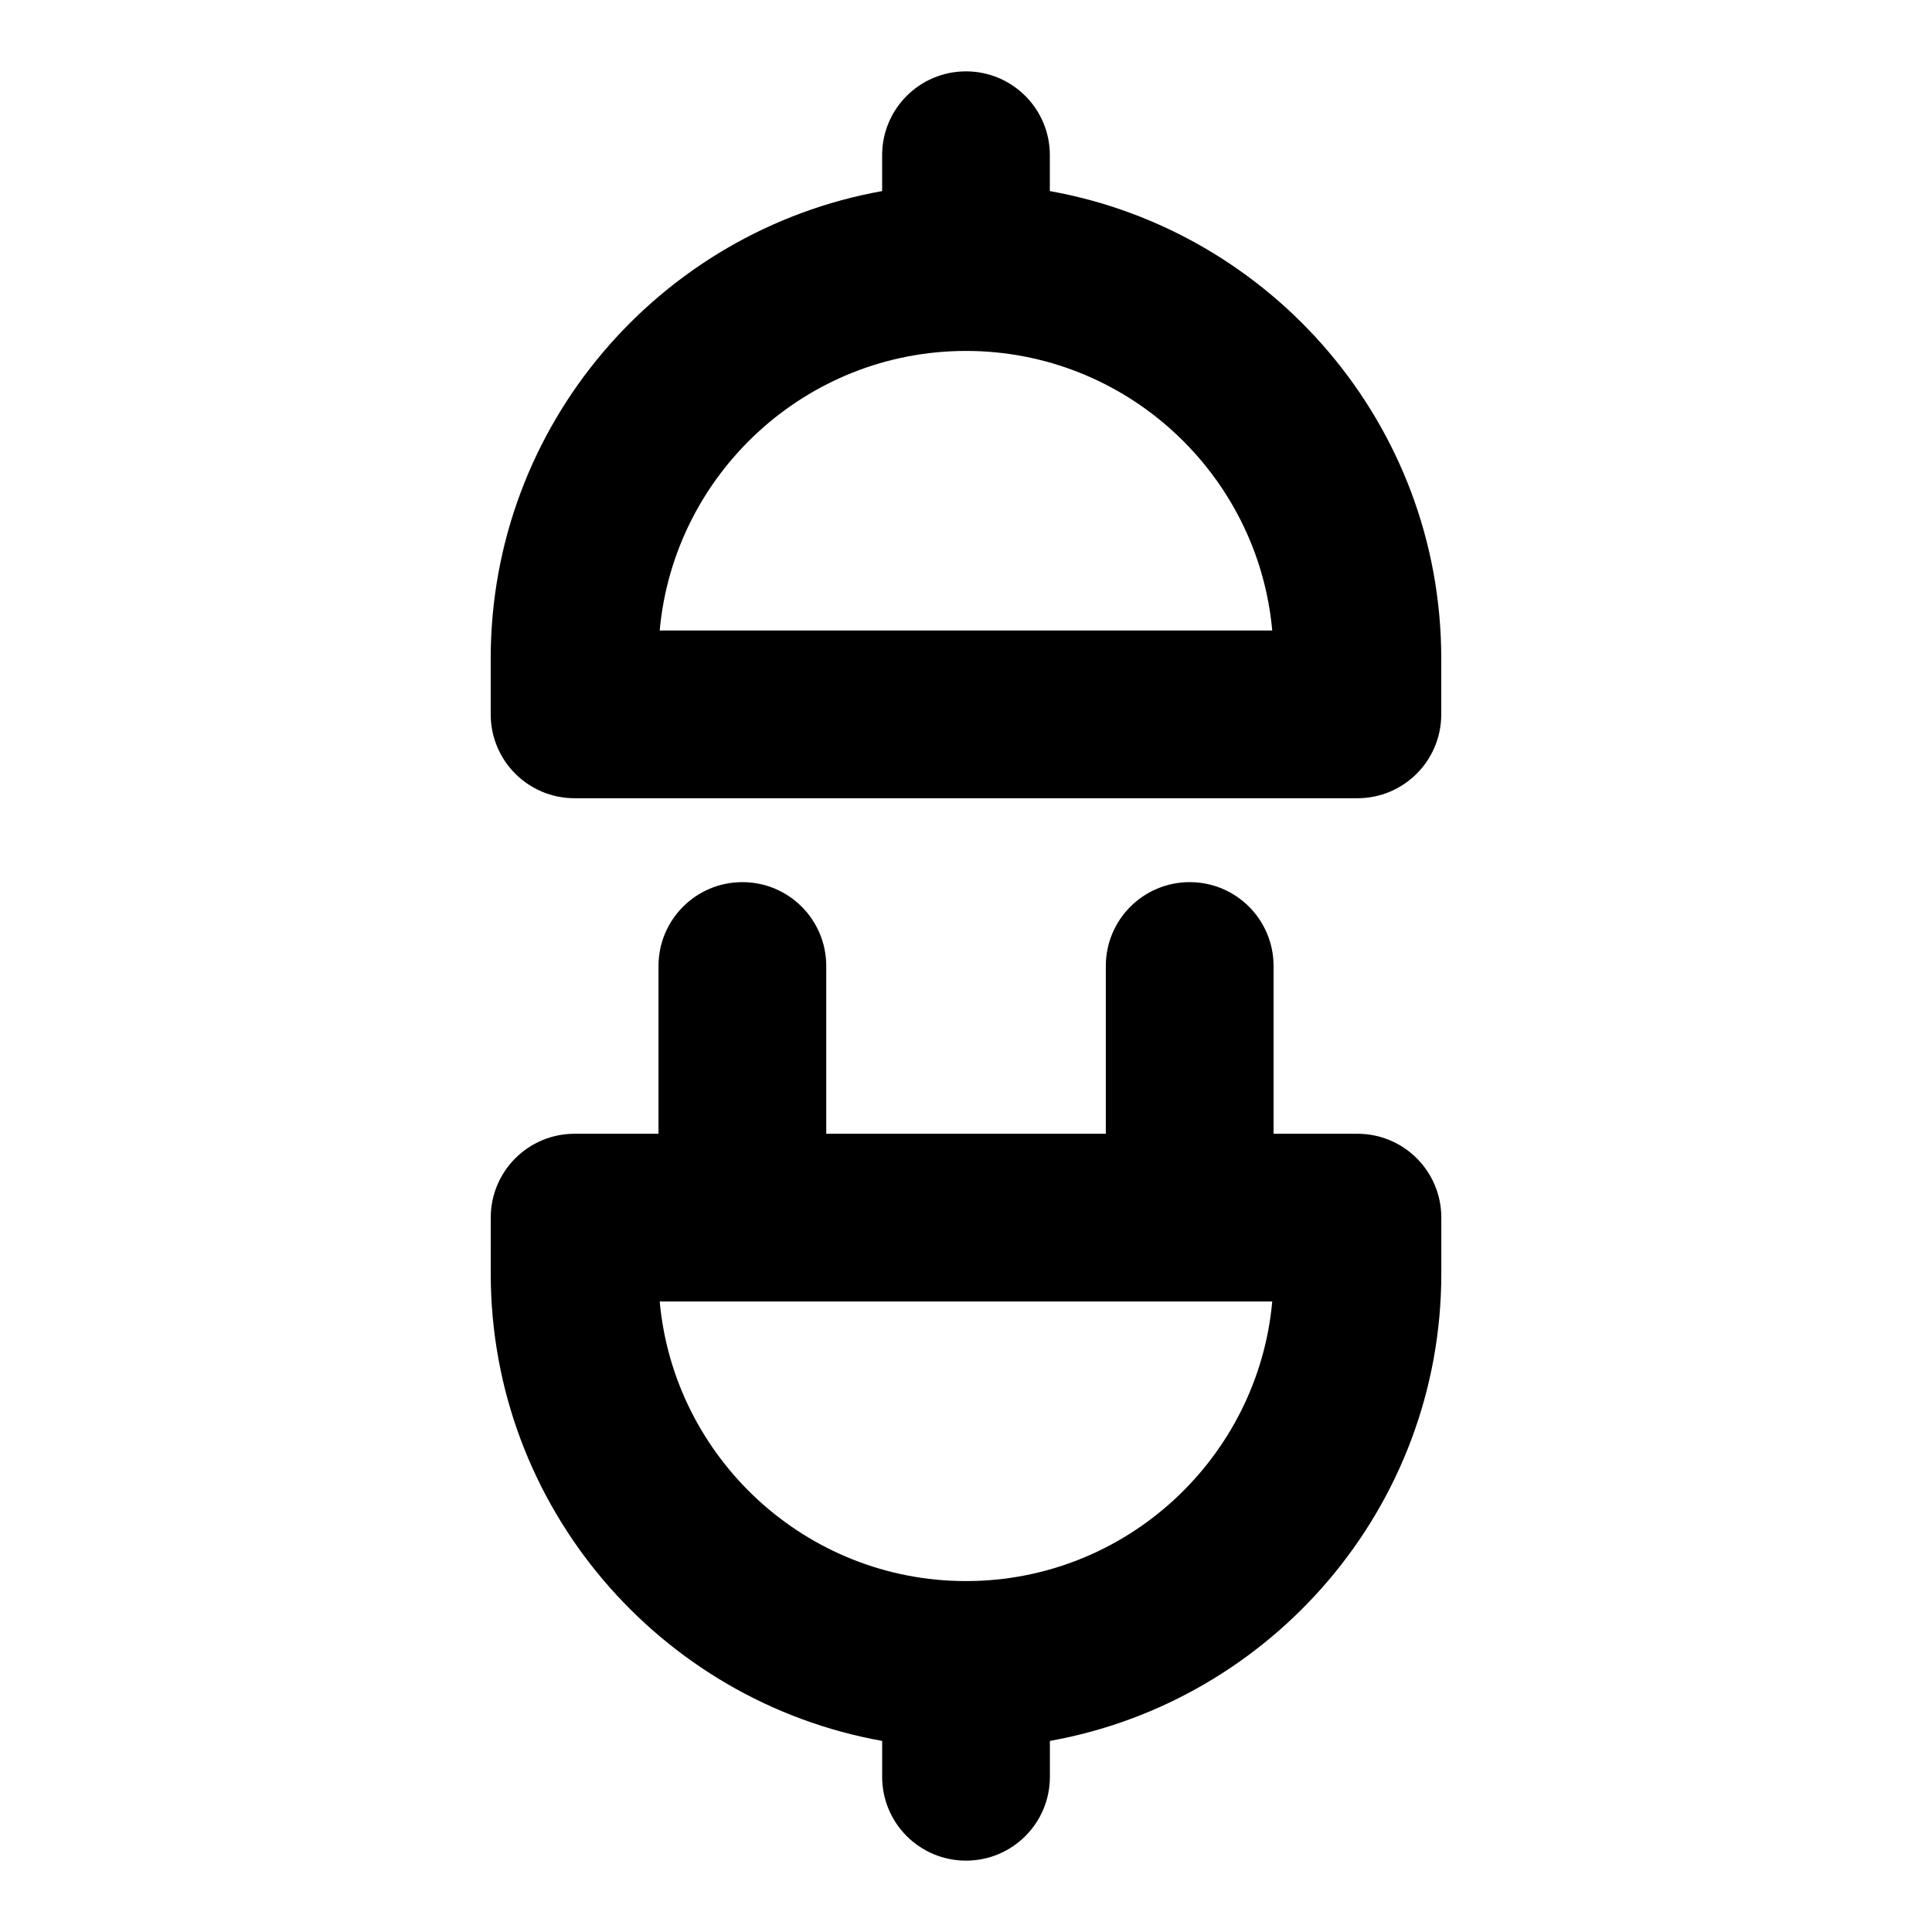 <?xml version="1.0" encoding="UTF-8"?>
<!-- Uploaded to: ICON Repo, www.svgrepo.com, Generator: ICON Repo Mixer Tools -->
<svg fill="#000000" width="800px" height="800px" version="1.1" viewBox="144 144 512 512" xmlns="http://www.w3.org/2000/svg">
 <g>
  <path d="m274.05 481.5c0 61.852 44.855 113.33 103.73 123.86v9.5c0 12.285 9.941 22.227 22.227 22.227s22.227-9.941 22.227-22.227v-9.5c58.871-10.535 103.73-62.012 103.73-123.86v-14.816c0-12.285-9.941-22.227-22.227-22.227h-22.227v-44.453c0-12.285-9.941-22.227-22.227-22.227-12.285 0-22.227 9.941-22.227 22.227v44.453h-74.09v-44.453c0-12.285-9.941-22.227-22.227-22.227-12.285 0-22.227 9.941-22.227 22.227v44.453h-22.23c-12.285 0-22.227 9.941-22.227 22.227zm125.95 81.5c-42.453 0-77.41-32.613-81.172-74.09h162.33c-3.754 41.477-38.723 74.09-81.16 74.09z"/>
  <path d="m400 162.91c-12.285 0-22.227 9.941-22.227 22.227v9.5c-58.871 10.535-103.73 62.012-103.73 123.86v14.816c0 12.285 9.941 22.227 22.227 22.227h207.45c12.285 0 22.227-9.941 22.227-22.227v-14.816c0-61.852-44.855-113.33-103.73-123.86l0.004-9.5c0-12.281-9.945-22.227-22.227-22.227zm81.156 148.18h-162.33c3.766-41.473 38.734-74.09 81.176-74.09 42.438 0 77.406 32.617 81.156 74.09z"/>
 </g>
</svg>